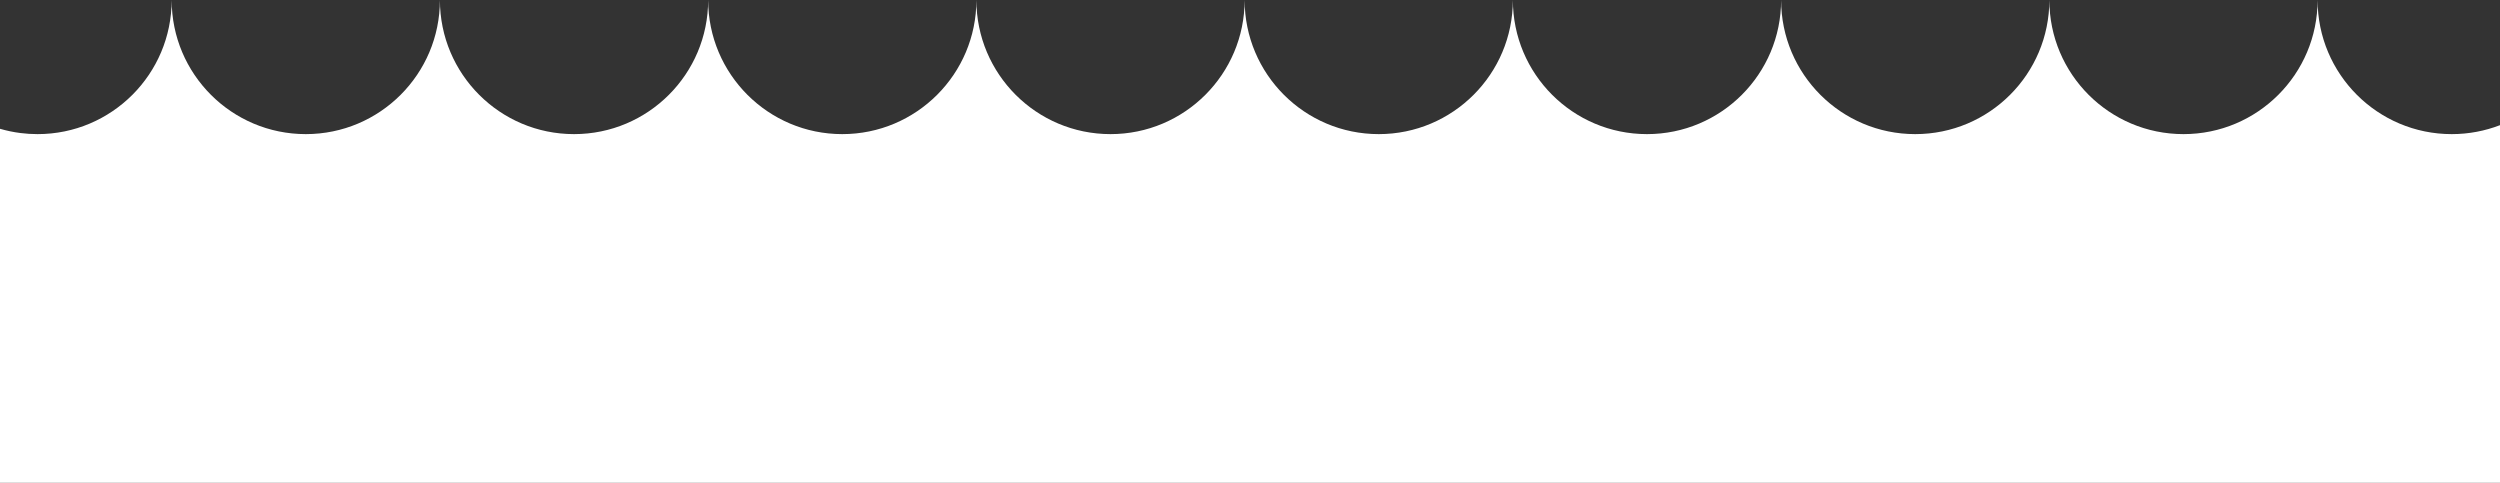<?xml version="1.0" encoding="UTF-8"?> <svg xmlns="http://www.w3.org/2000/svg" width="466" height="90" viewBox="0 0 466 90" fill="none"><rect x="0" y="0" width="466" height="90" fill="#333333" stroke="none"/> <path fill-rule="evenodd" clip-rule="evenodd" d="M432 0C432 13.807 420.807 25 407 25C393.193 25 382 13.807 382 0C382 13.807 370.807 25 357 25C343.193 25 332 13.807 332 0C332 13.807 320.807 25 307 25C293.193 25 282 13.807 282 0C282 13.807 270.807 25 257 25C243.193 25 232 13.807 232 0C232 13.807 220.807 25 207 25C193.193 25 182 13.807 182 0C182 13.807 170.807 25 157 25C143.193 25 132 13.807 132 0C132 13.807 120.807 25 107 25C93.193 25 82 13.807 82 0C82 13.807 70.807 25 57 25C43.193 25 32 13.807 32 0C32 13.807 20.807 25 7 25C5.91 25 4.837 24.93 3.784 24.795C2.49 24.629 1.226 24.363 0 24.006V90H466V23.33C463.207 24.408 460.173 25 457 25C443.193 25 432 13.807 432 0Z" fill="white"></path> </svg> 